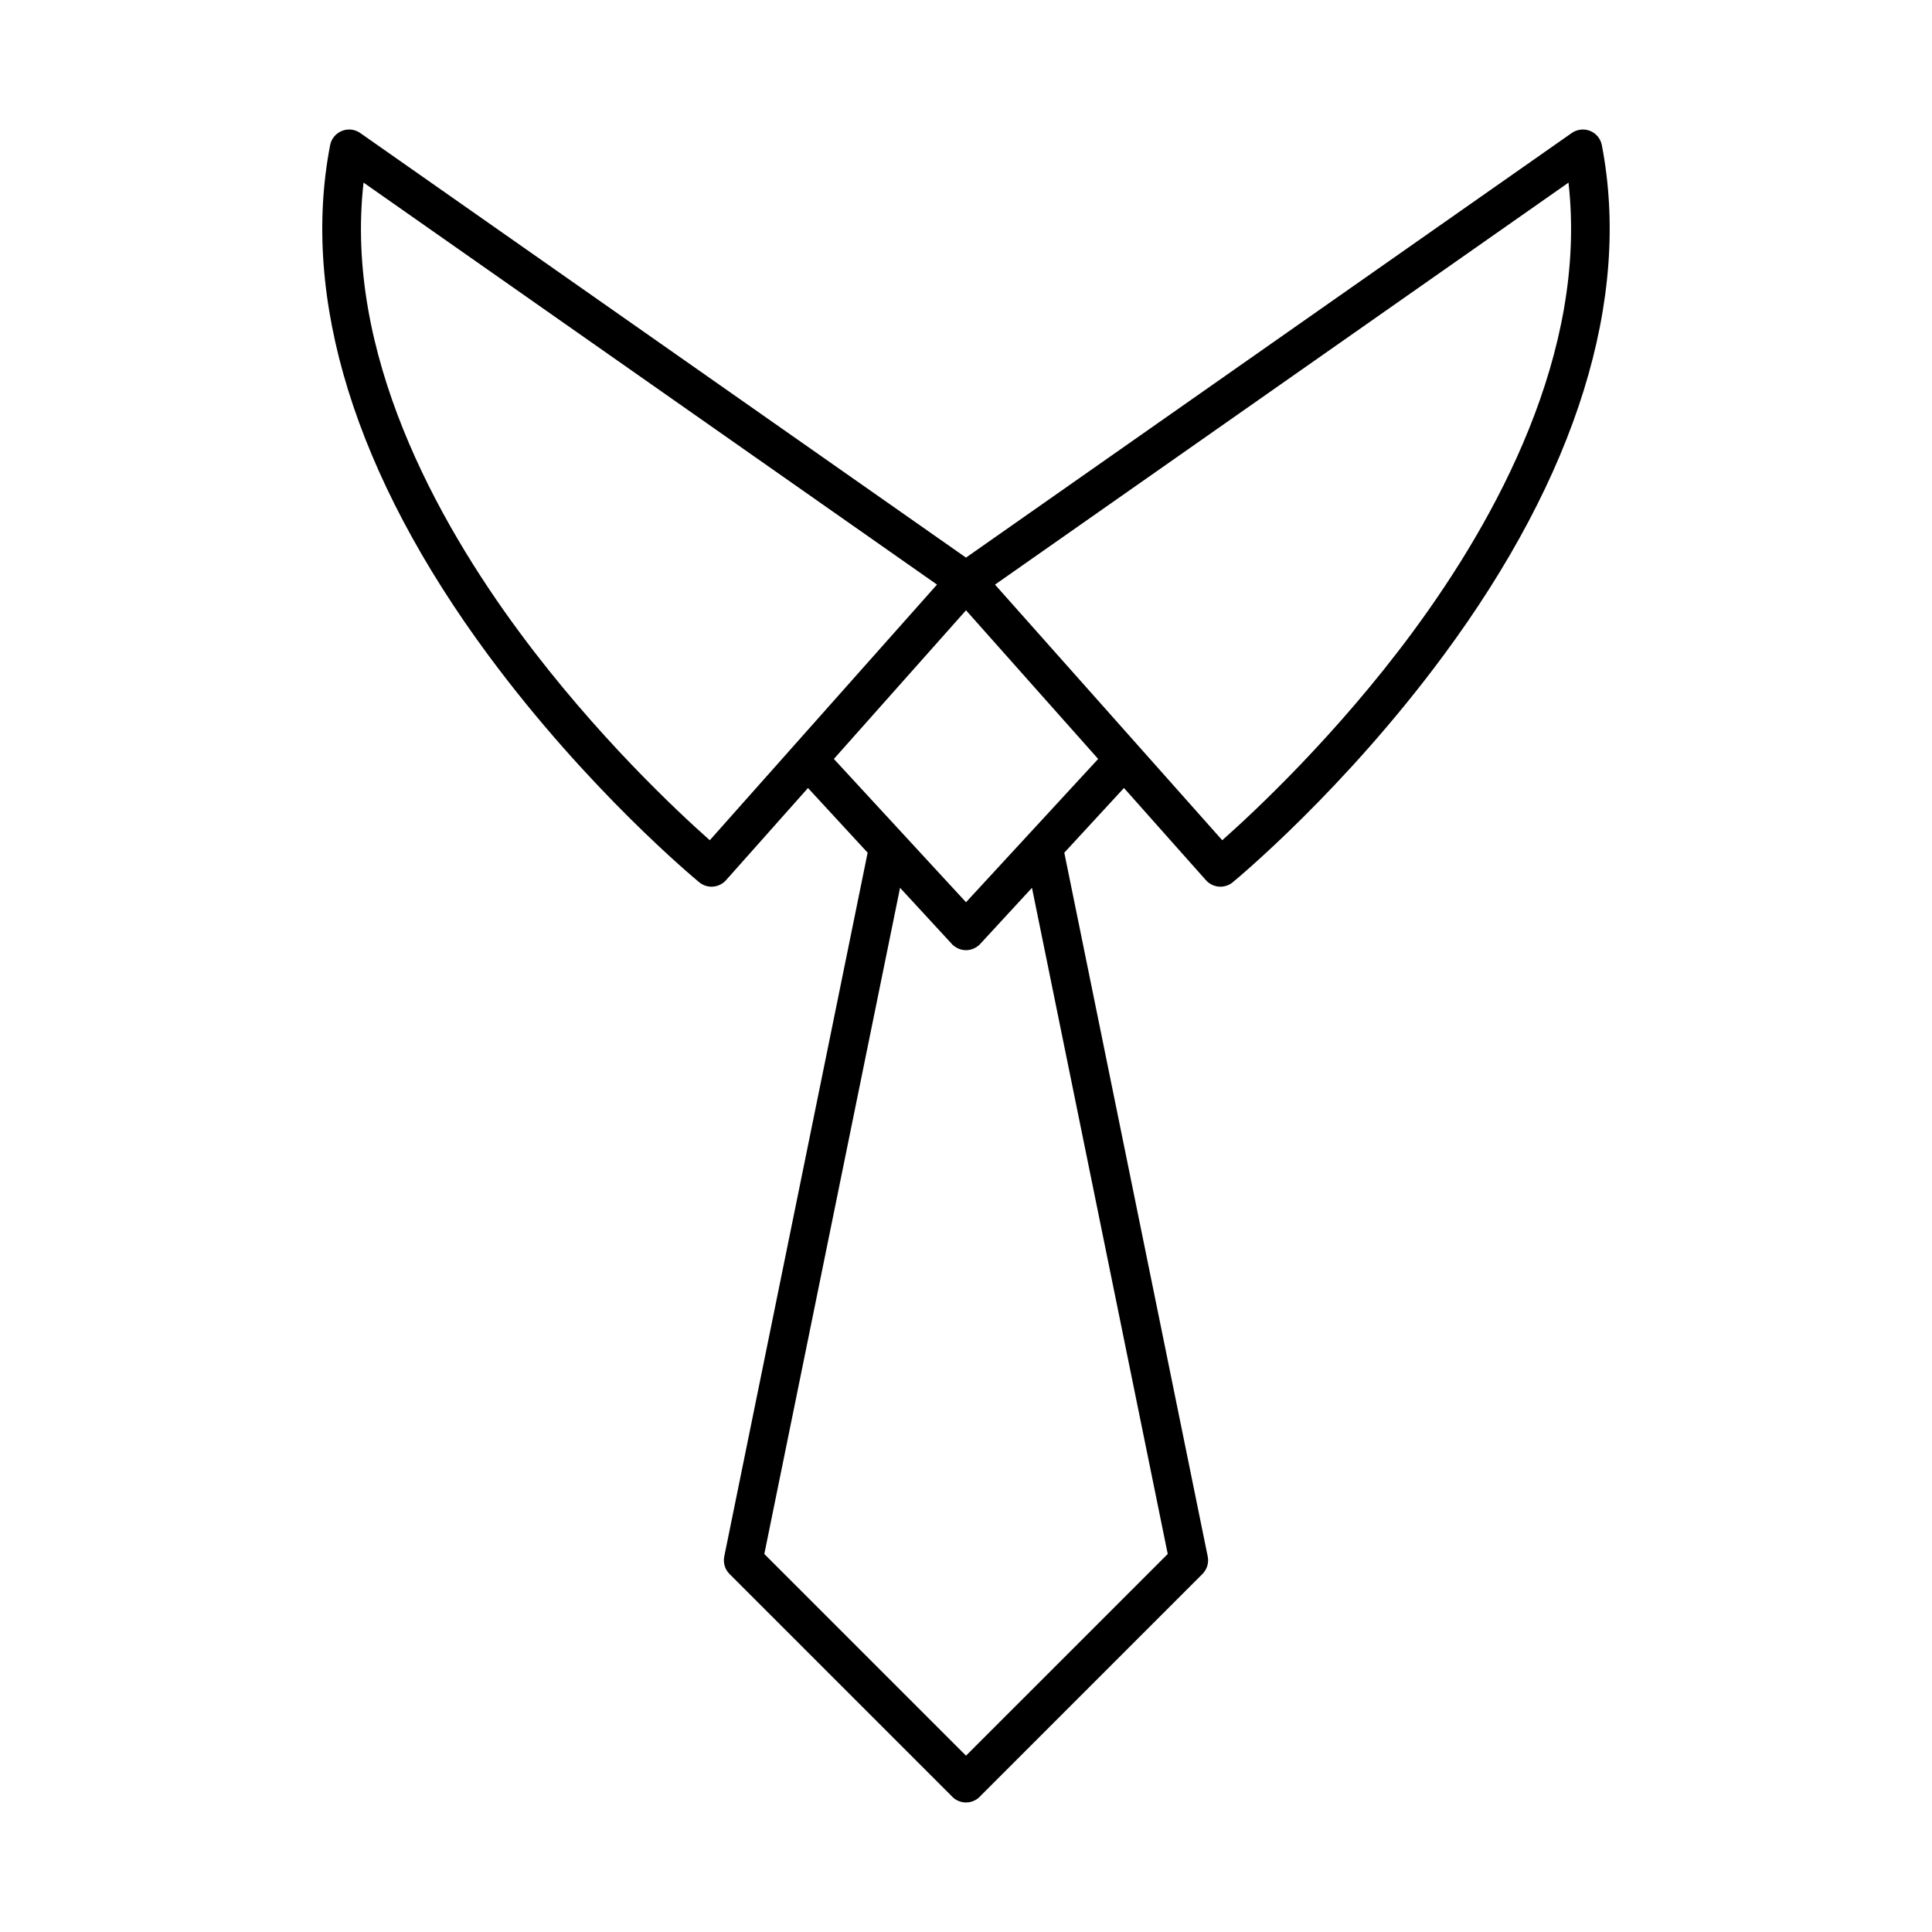 <?xml version="1.0" encoding="UTF-8"?>
<!-- Uploaded to: SVG Repo, www.svgrepo.com, Generator: SVG Repo Mixer Tools -->
<svg fill="#000000" width="800px" height="800px" version="1.1" viewBox="144 144 512 512" xmlns="http://www.w3.org/2000/svg">
 <path d="m568.51 182.48c-0.328-1.707-1.5-3.133-3.113-3.785-1.613-0.648-3.445-0.441-4.871 0.555l-160.53 112.52-160.53-112.52c-1.426-0.996-3.258-1.211-4.871-0.555-1.613 0.656-2.785 2.074-3.113 3.785-7.859 40.719 6.66 87.488 41.988 135.24 26.398 35.691 54.652 59.113 55.836 60.094 0.953 0.785 2.109 1.168 3.258 1.168 1.414 0 2.828-0.586 3.84-1.723l21.719-24.43 15.809 17.141-37.996 186.5c-0.344 1.688 0.18 3.438 1.402 4.656l58.895 58.891c0.047 0.051 0.074 0.105 0.121 0.145 1.004 1.004 2.312 1.508 3.629 1.508h0.016 0.012c1.316 0 2.629-0.504 3.629-1.508 0.047-0.039 0.074-0.098 0.117-0.137l58.898-58.898c1.219-1.219 1.75-2.969 1.402-4.656l-38.004-186.5 15.809-17.145 21.723 24.434c1.012 1.137 2.418 1.723 3.84 1.723 1.152 0 2.309-0.383 3.258-1.168 1.184-0.984 29.438-24.398 55.836-60.094 35.328-47.758 49.848-94.527 41.988-135.24zm-236.41 184.19c-8.523-7.551-30.23-27.805-50.375-55.047-22.113-29.891-46.5-74.141-41.379-119.23l151.97 106.53zm121.36 189.15-53.457 53.453-53.453-53.445 35.973-176.55 13.723 14.883c0.012 0.012 0.02 0.016 0.023 0.023 0.086 0.086 0.145 0.188 0.238 0.266 0.16 0.145 0.336 0.262 0.516 0.387 0.023 0.016 0.047 0.035 0.07 0.055 0.273 0.188 0.555 0.344 0.848 0.473 0.02 0.012 0.047 0.02 0.066 0.031 0.316 0.133 0.637 0.238 0.961 0.301 0.004 0 0.012 0.004 0.016 0.004 0.328 0.066 0.664 0.105 0.996 0.105h0.016 0.016c0.332 0 0.664-0.035 0.996-0.105 0.004 0 0.012 0 0.016-0.004 0.328-0.066 0.648-0.172 0.961-0.301 0.02-0.012 0.047-0.02 0.066-0.031 0.293-0.125 0.578-0.289 0.848-0.473 0.023-0.016 0.051-0.035 0.074-0.055 0.172-0.125 0.348-0.242 0.516-0.387 0.09-0.086 0.152-0.18 0.238-0.266 0.012-0.012 0.02-0.016 0.031-0.023l13.723-14.883zm-53.457-172.72-35.02-37.973 35.02-39.395 35.02 39.395zm118.41-71.648c-20.156 27.293-41.957 47.641-50.508 55.219l-60.219-67.742 151.98-106.53c5.102 45.016-19.215 89.203-41.254 119.05z"/>
</svg>